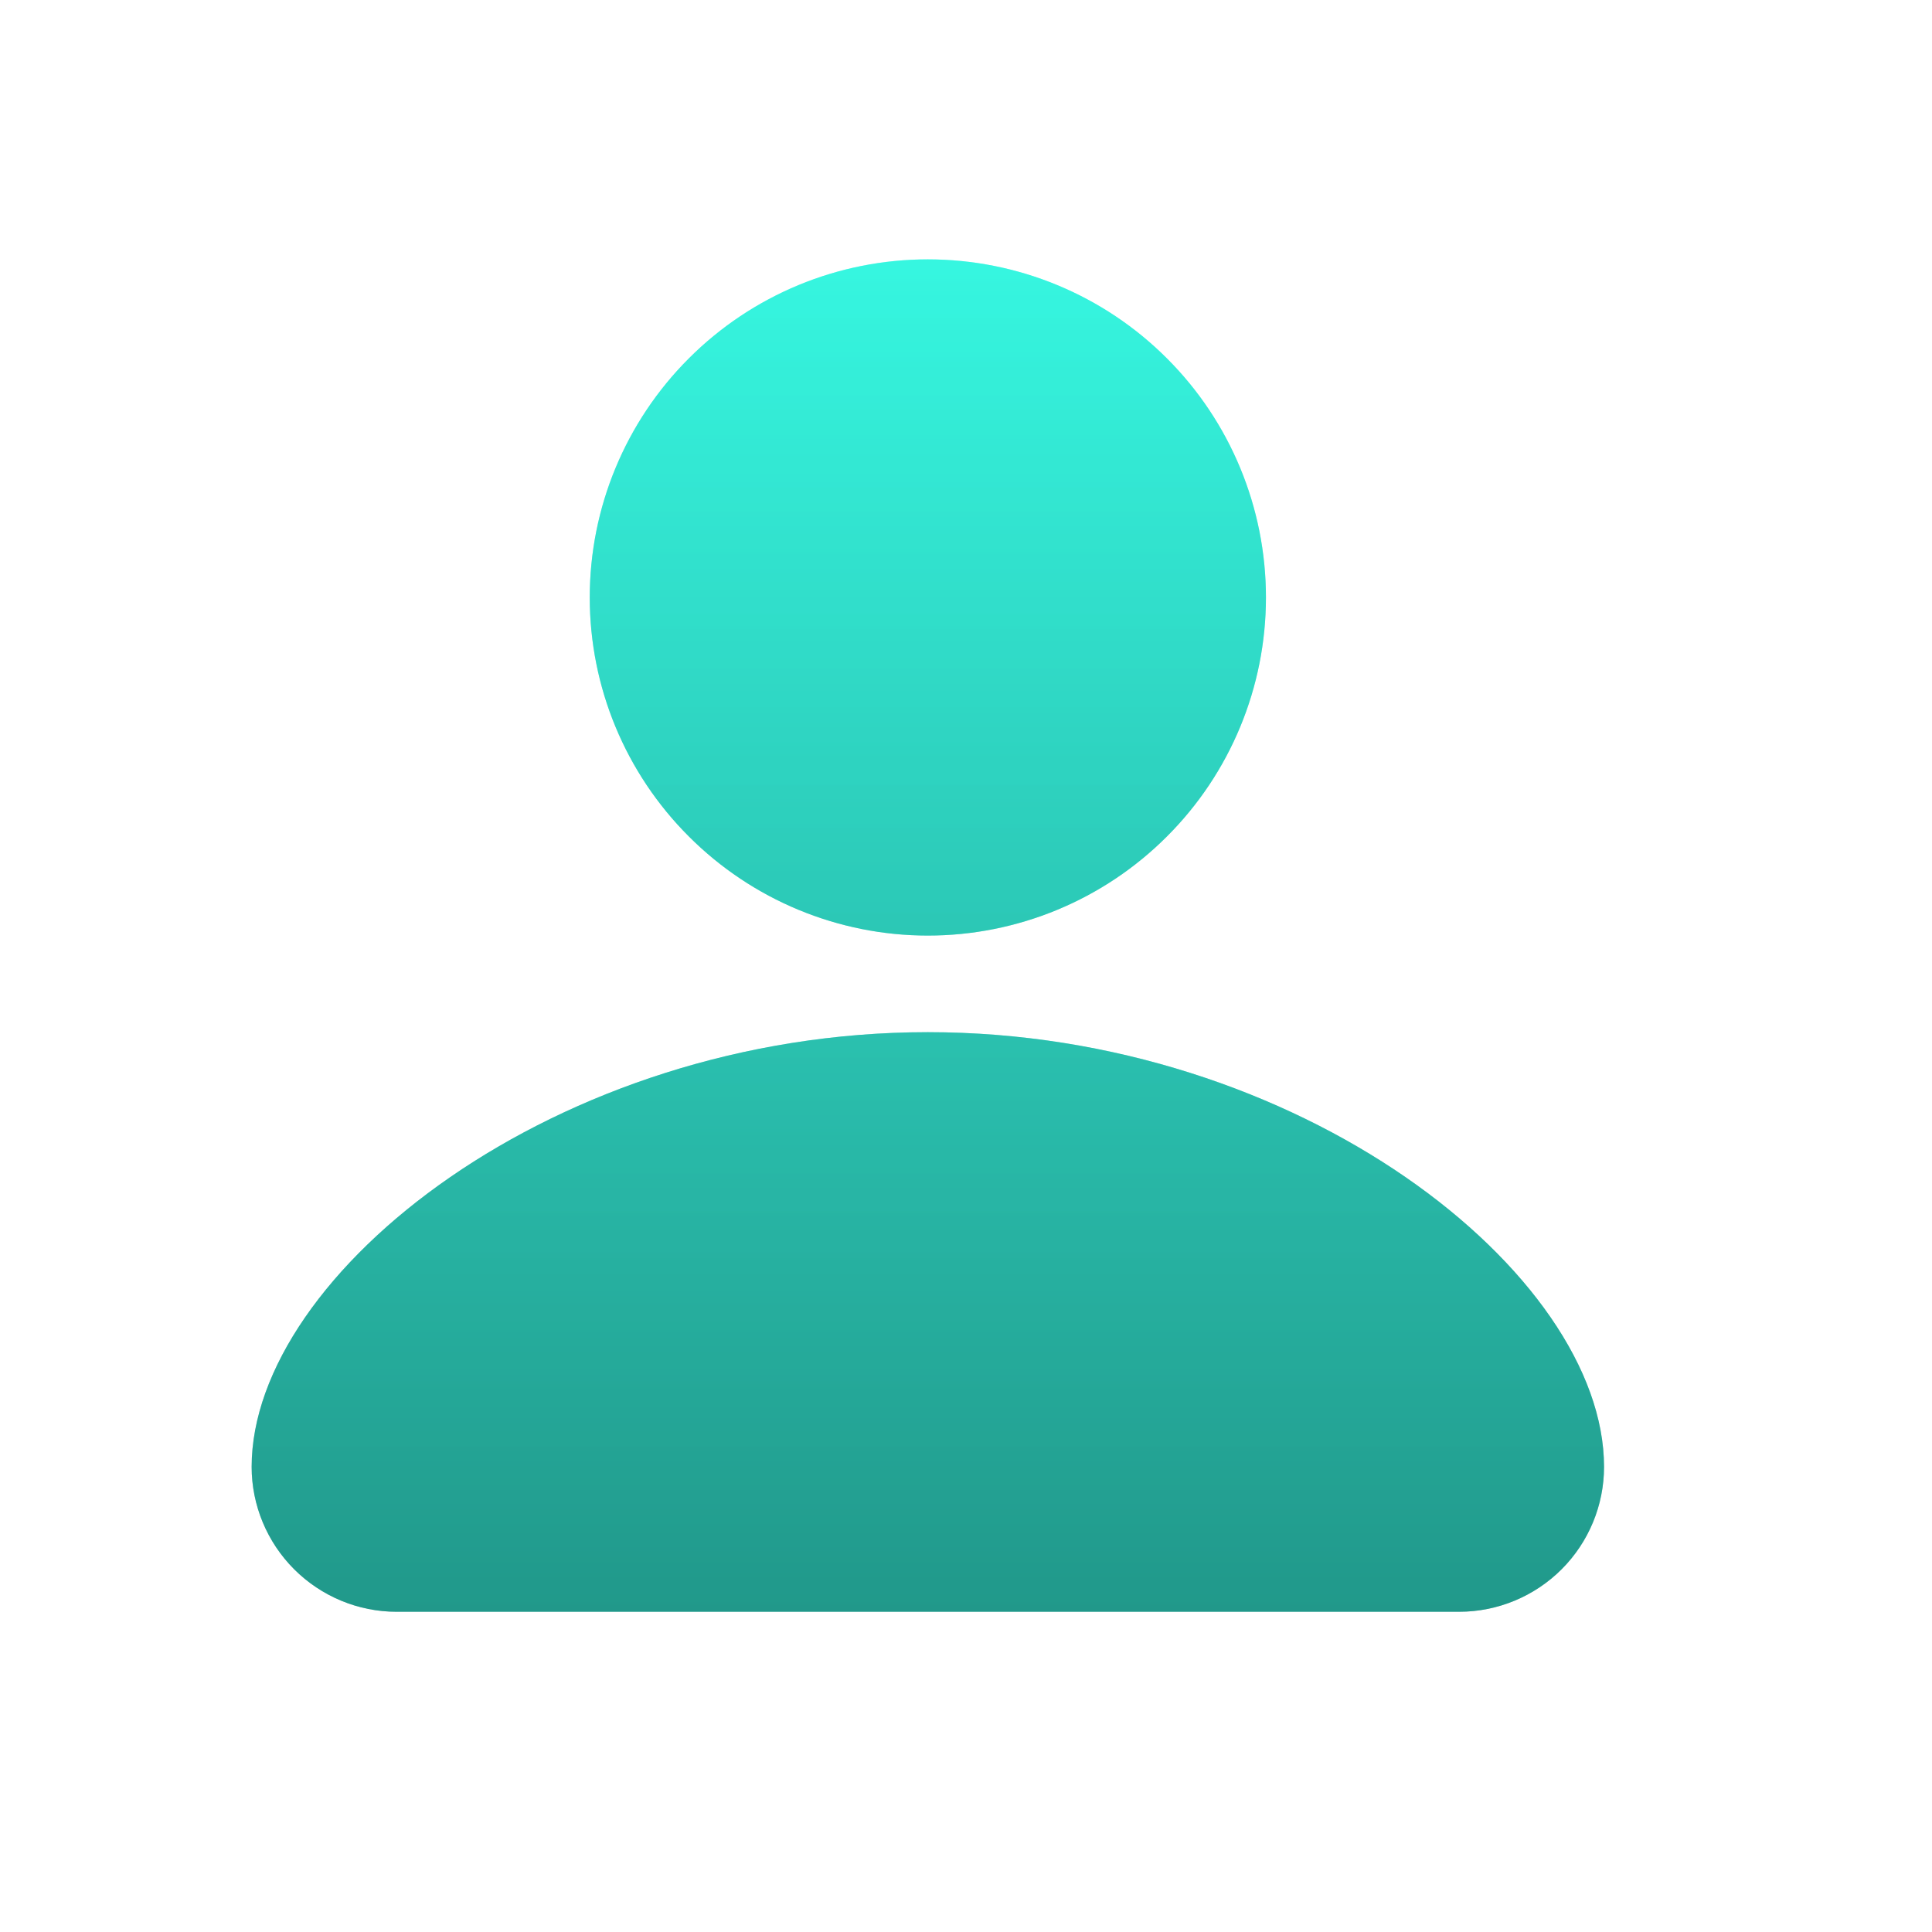 <svg width="20" height="20" viewBox="0 0 20 20" fill="none" xmlns="http://www.w3.org/2000/svg">
<path d="M9.605 10.685C13.456 10.685 16.605 13.185 16.605 15.185C16.605 15.582 16.447 15.964 16.166 16.245C15.885 16.526 15.503 16.685 15.105 16.685H4.105C3.708 16.685 3.326 16.526 3.045 16.245C2.764 15.964 2.605 15.582 2.605 15.185C2.605 13.185 5.755 10.685 9.605 10.685ZM9.605 2.685C10.534 2.685 11.424 3.053 12.08 3.71C12.737 4.366 13.105 5.256 13.105 6.185C13.105 7.113 12.737 8.003 12.08 8.659C11.424 9.316 10.534 9.685 9.605 9.685C8.677 9.685 7.787 9.316 7.131 8.659C6.474 8.003 6.105 7.113 6.105 6.185C6.105 5.256 6.474 4.366 7.131 3.71C7.787 3.053 8.677 2.685 9.605 2.685Z" fill="url(#paint0_linear_12231_4574)"/>
<g filter="url(#filter0_f_12231_4574)">
<path d="M9.605 10.685C13.456 10.685 16.605 13.185 16.605 15.185C16.605 15.582 16.447 15.964 16.166 16.245C15.885 16.526 15.503 16.685 15.105 16.685H4.105C3.708 16.685 3.326 16.526 3.045 16.245C2.764 15.964 2.605 15.582 2.605 15.185C2.605 13.185 5.755 10.685 9.605 10.685ZM9.605 2.685C10.534 2.685 11.424 3.053 12.08 3.71C12.737 4.366 13.105 5.256 13.105 6.185C13.105 7.113 12.737 8.003 12.08 8.659C11.424 9.316 10.534 9.685 9.605 9.685C8.677 9.685 7.787 9.316 7.131 8.659C6.474 8.003 6.105 7.113 6.105 6.185C6.105 5.256 6.474 4.366 7.131 3.71C7.787 3.053 8.677 2.685 9.605 2.685Z" fill="url(#paint1_linear_12231_4574)" fill-opacity="0.37"/>
</g>
<defs>
<filter id="filter0_f_12231_4574" x="0.605" y="0.685" width="18" height="18" filterUnits="userSpaceOnUse" color-interpolation-filters="sRGB">
<feFlood flood-opacity="0" result="BackgroundImageFix"/>
<feBlend mode="normal" in="SourceGraphic" in2="BackgroundImageFix" result="shape"/>
<feGaussianBlur stdDeviation="1" result="effect1_foregroundBlur_12231_4574"/>
</filter>
<linearGradient id="paint0_linear_12231_4574" x1="9.605" y1="2.685" x2="9.605" y2="16.685" gradientUnits="userSpaceOnUse">
<stop stop-color="#36F6E0"/>
<stop offset="1" stop-color="#21988A"/>
</linearGradient>
<linearGradient id="paint1_linear_12231_4574" x1="9.605" y1="2.685" x2="9.605" y2="16.685" gradientUnits="userSpaceOnUse">
<stop stop-color="#36F6E0"/>
<stop offset="1" stop-color="#21988A"/>
</linearGradient>
</defs>
</svg>
